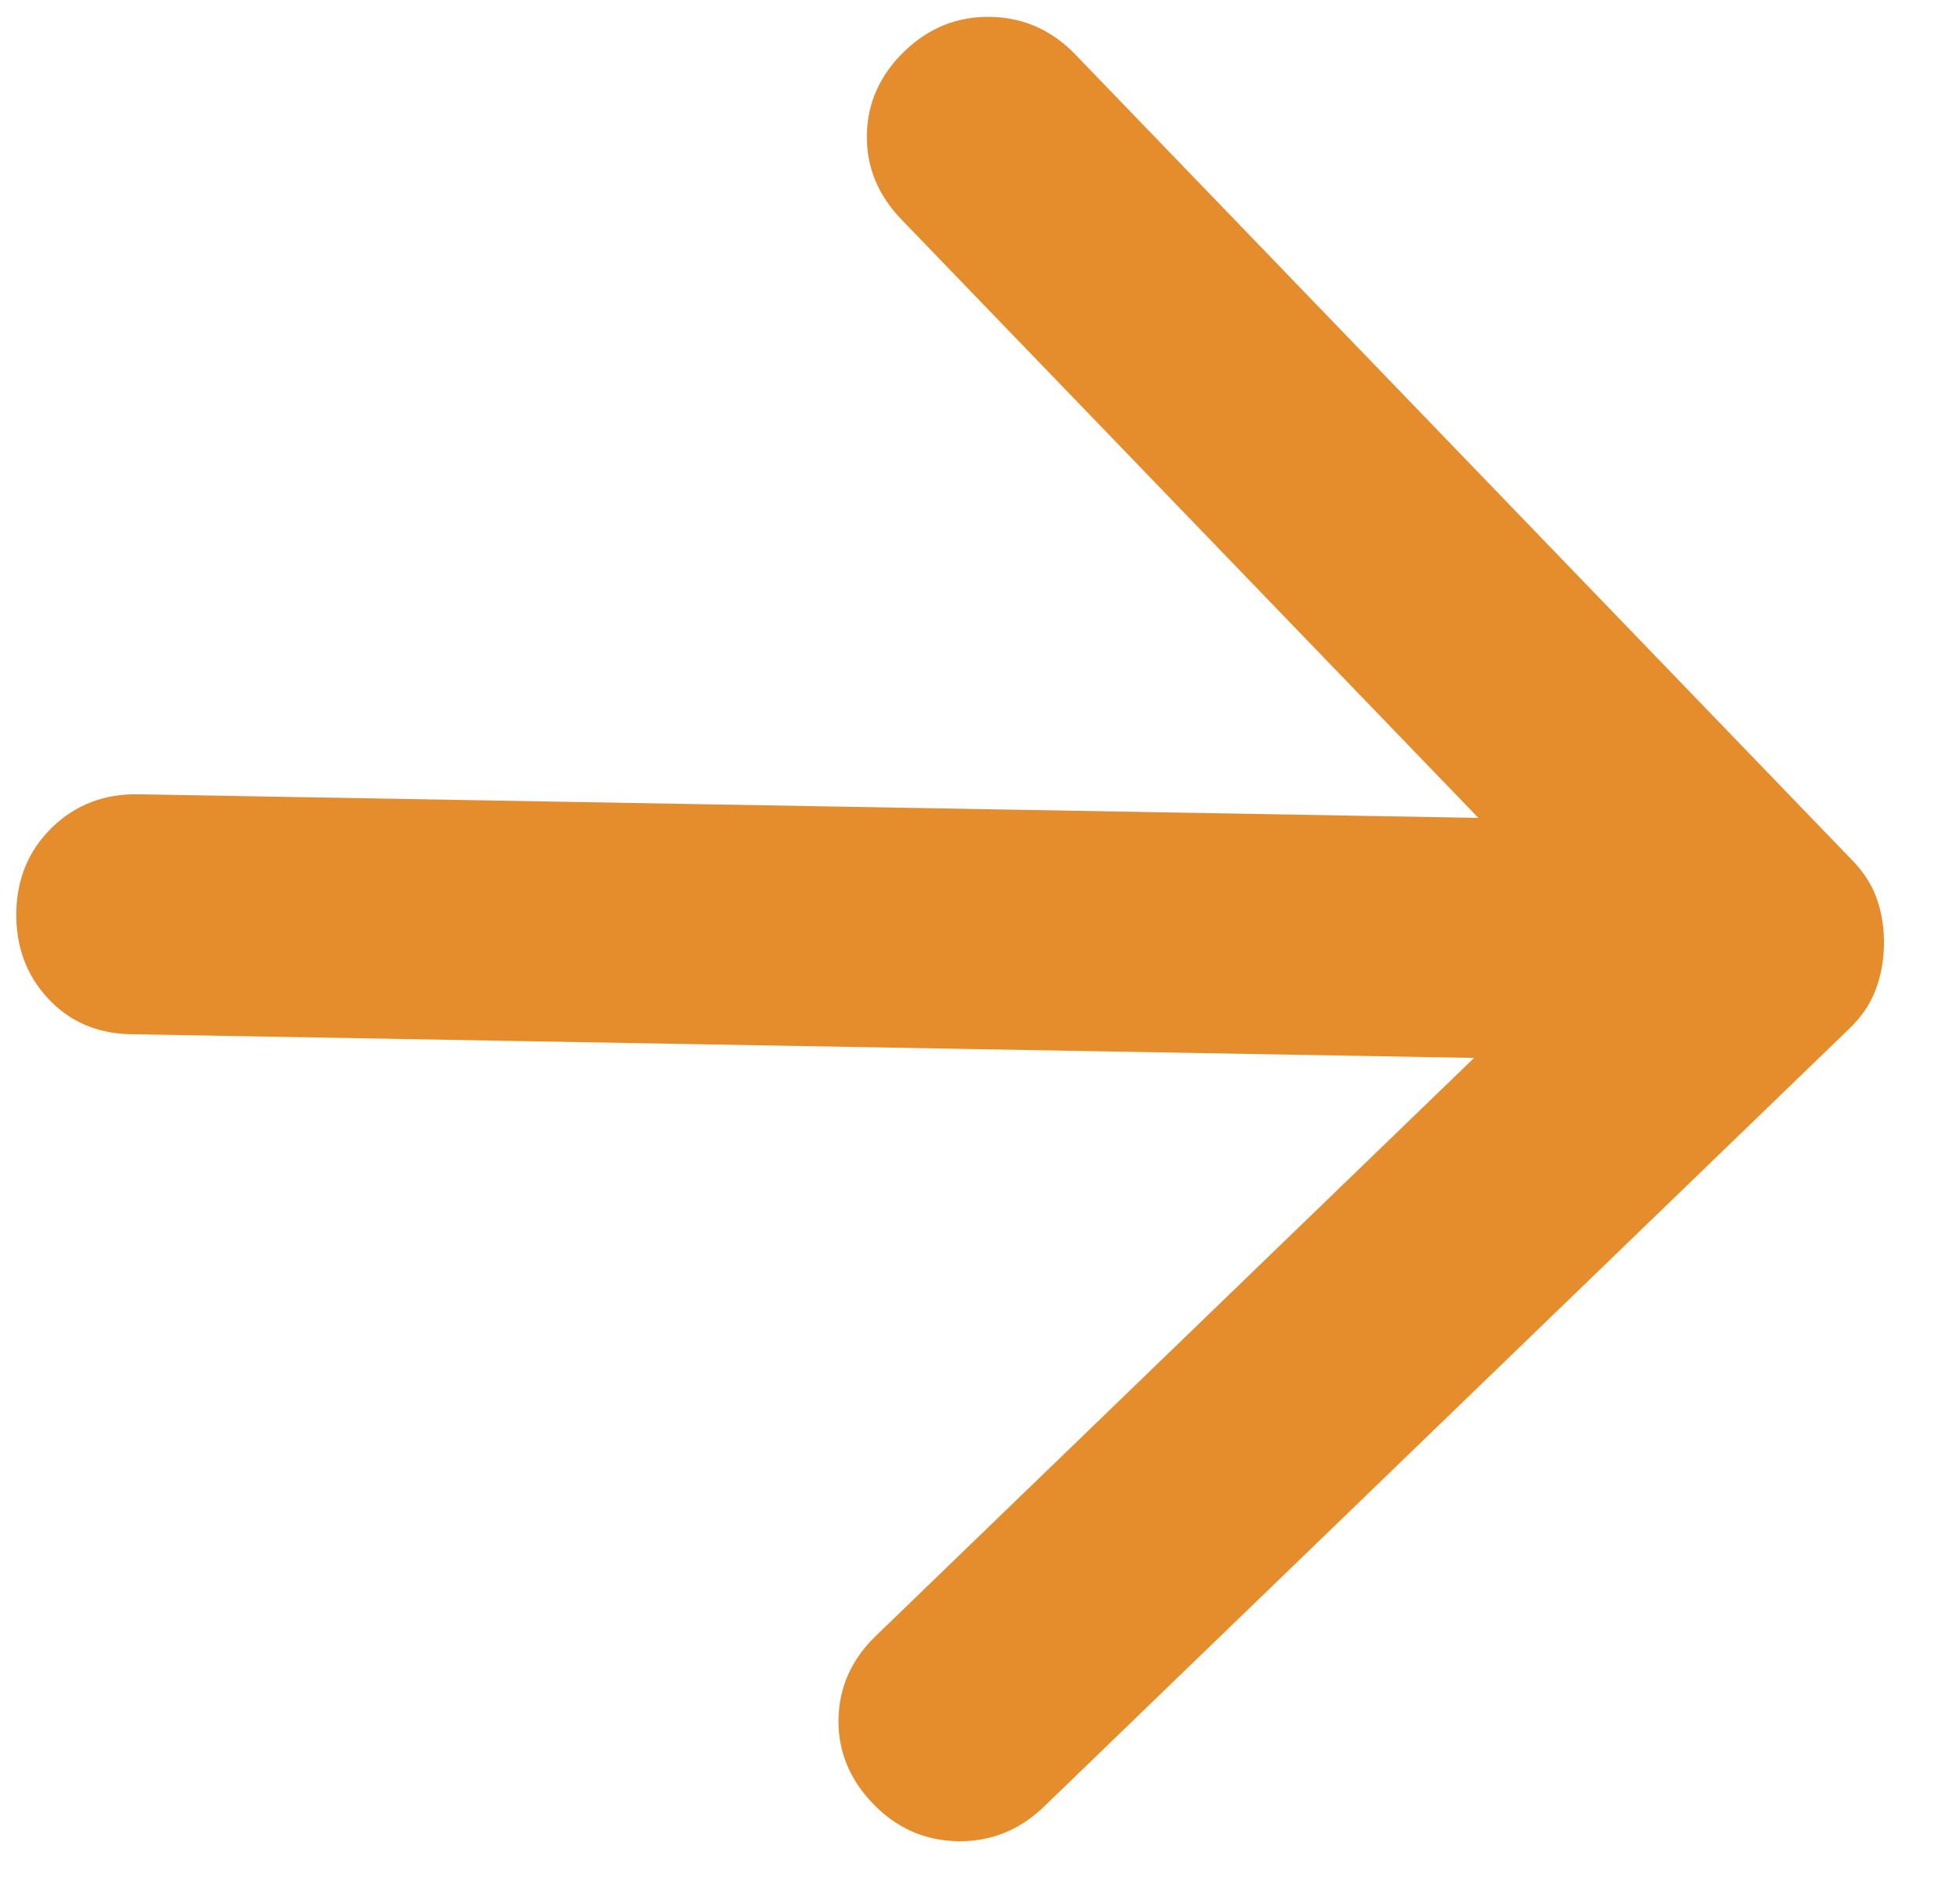 <svg width="25" height="24" viewBox="0 0 25 24" fill="none" xmlns="http://www.w3.org/2000/svg">
<path d="M24.03 12.052C24.026 12.256 23.991 12.447 23.923 12.624C23.857 12.802 23.746 12.965 23.59 13.116L13.315 23.04C13.003 23.34 12.637 23.487 12.216 23.48C11.796 23.472 11.435 23.313 11.135 23.001C10.835 22.69 10.688 22.33 10.695 21.922C10.703 21.514 10.862 21.159 11.174 20.859L18.802 13.491L1.672 13.189C1.239 13.181 0.885 13.028 0.609 12.729C0.334 12.432 0.201 12.066 0.208 11.632C0.216 11.199 0.369 10.838 0.667 10.549C0.966 10.261 1.332 10.121 1.765 10.129L18.857 10.43L11.497 2.798C11.197 2.486 11.05 2.127 11.057 1.718C11.065 1.31 11.224 0.956 11.535 0.655C11.847 0.354 12.212 0.208 12.633 0.215C13.054 0.223 13.414 0.382 13.715 0.694L23.628 10.973C23.779 11.129 23.884 11.296 23.944 11.476C24.005 11.656 24.034 11.848 24.03 12.052Z" fill="#E58D2C"/>
</svg>
